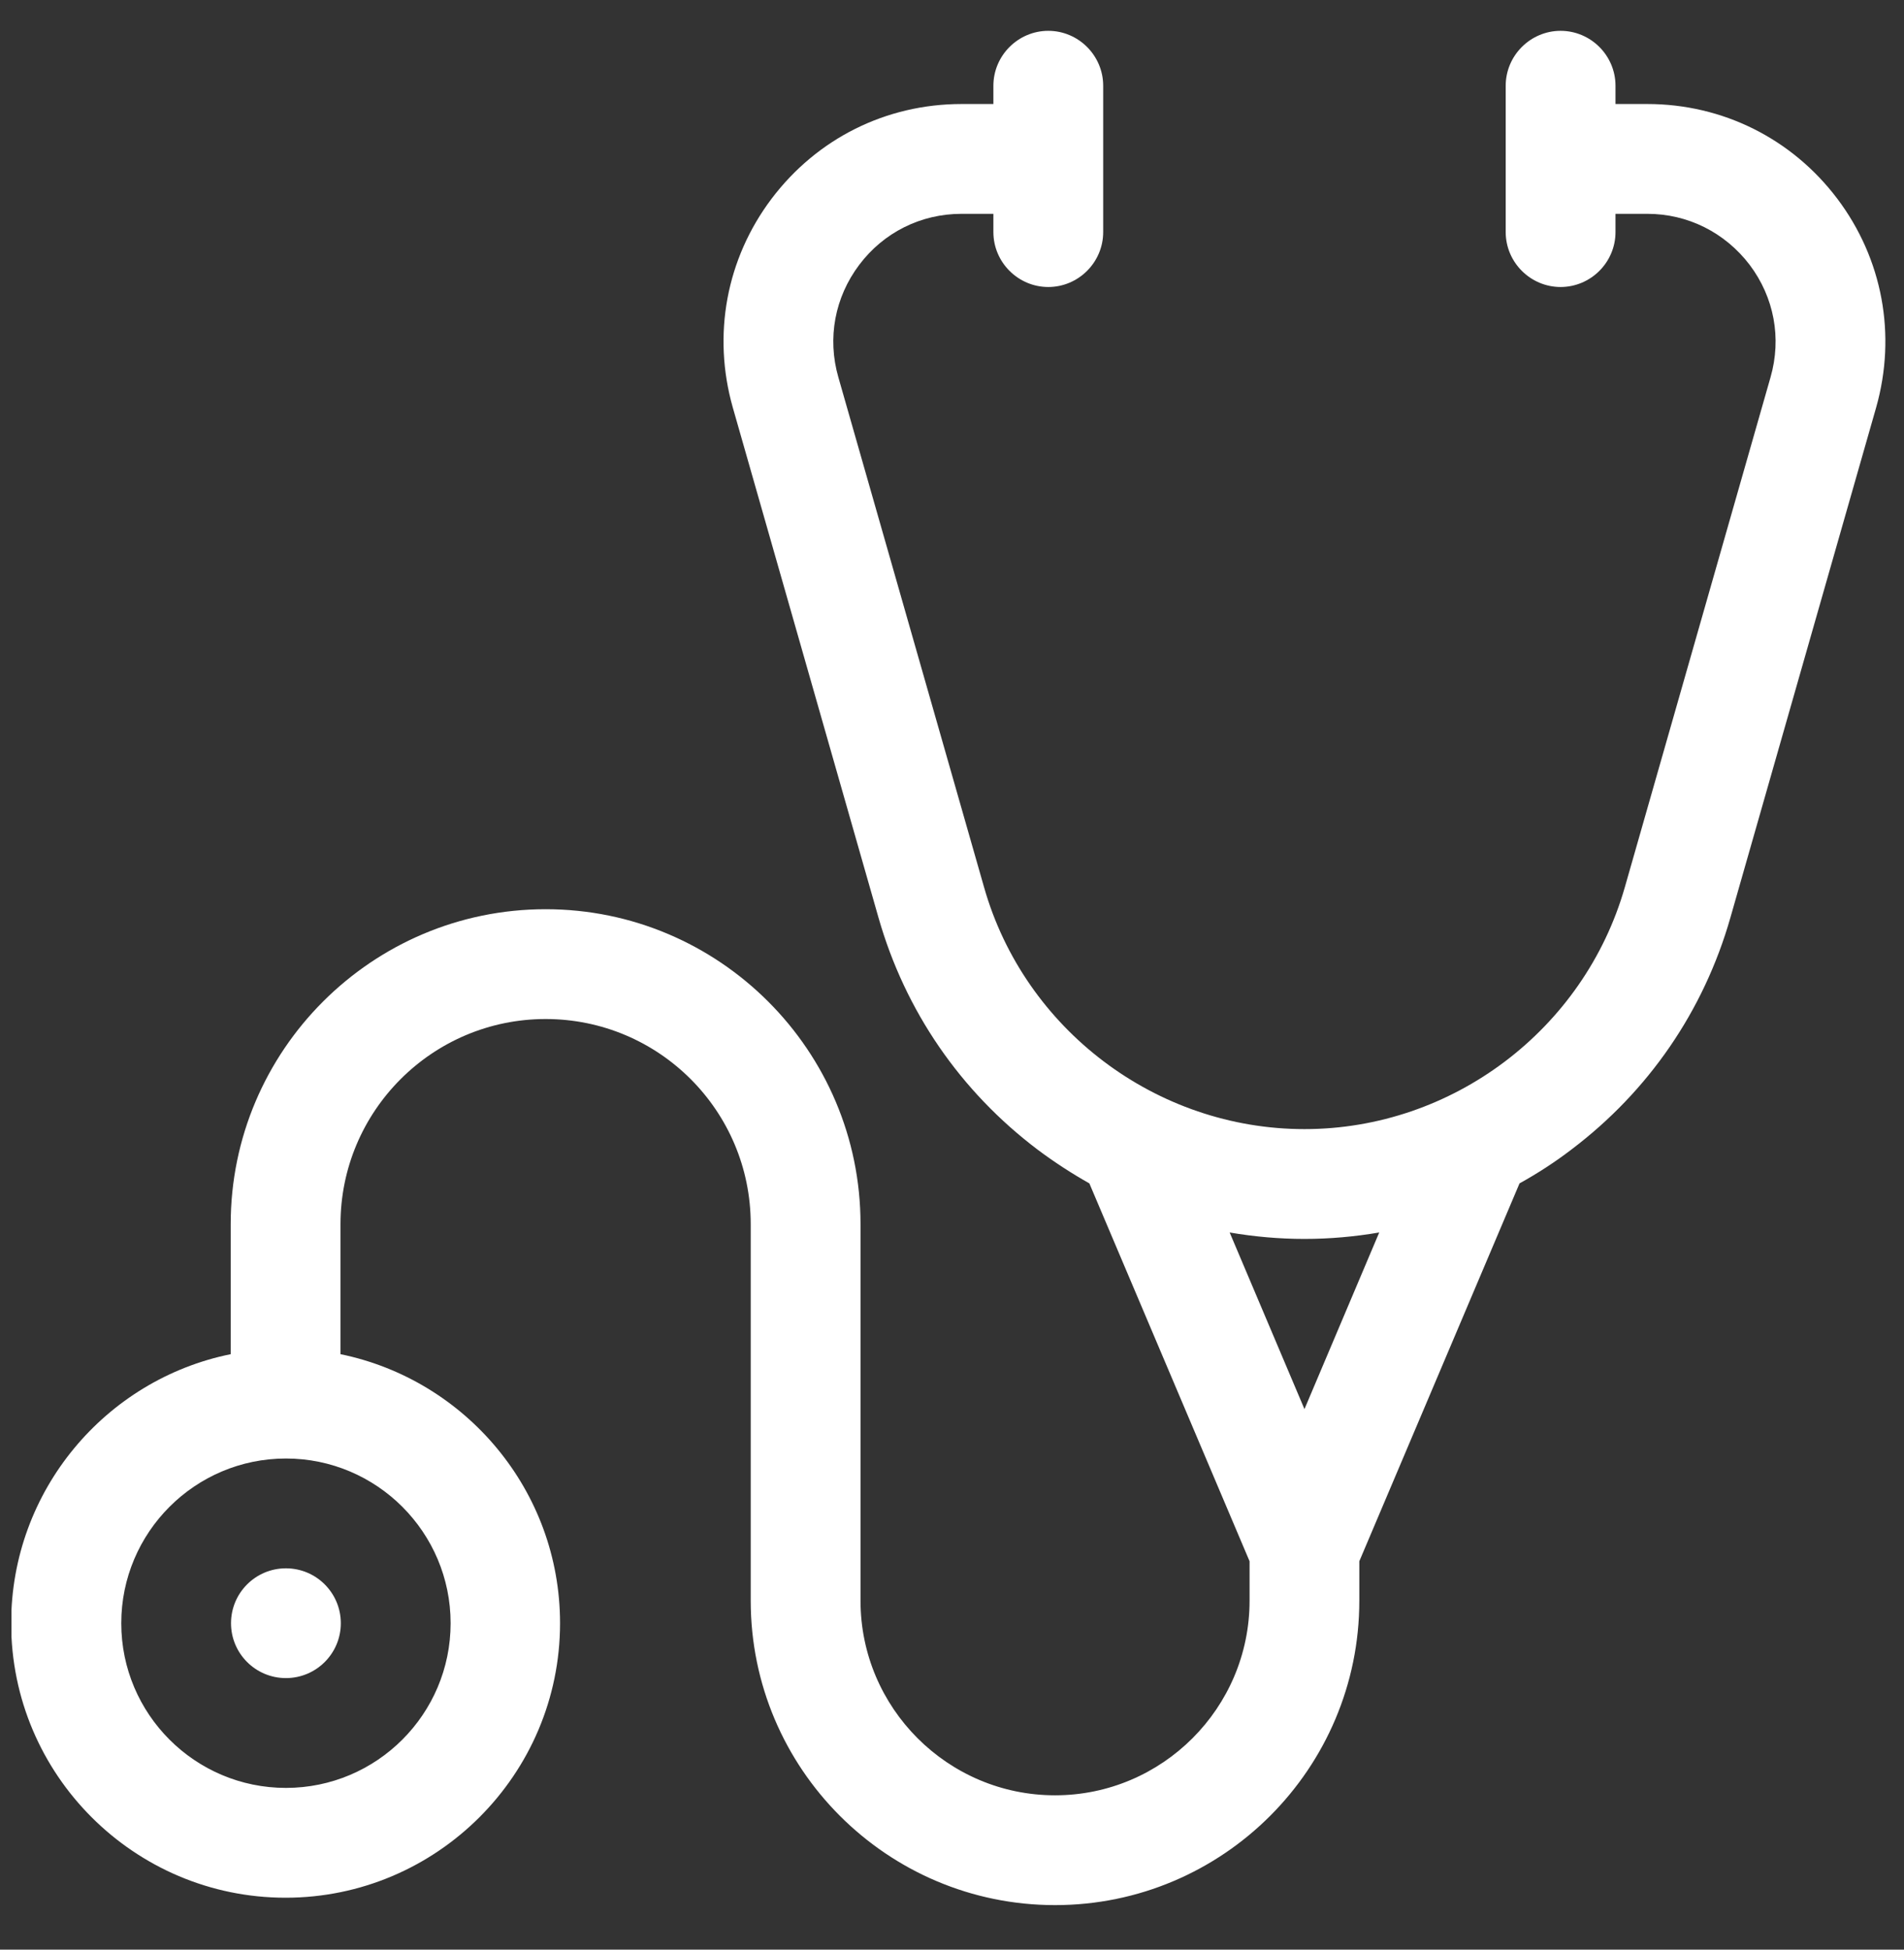 <svg xmlns="http://www.w3.org/2000/svg" fill="none" viewBox="0 0 42 43" height="43" width="42">
<rect x="0" y="0" width="42" height="43" fill="#333333" stroke="none"/>
<g clip-path="url(#clip0_1_15563)">
<path fill="white" d="M40.529 4.383C39.53 3.059 38.001 2.294 36.337 2.294H35.636V1.891C35.636 1.225 35.091 0.68 34.425 0.68C33.76 0.68 33.214 1.225 33.214 1.891V5.119C33.214 5.785 33.76 6.33 34.425 6.33C35.091 6.33 35.636 5.785 35.636 5.119V4.716H36.337C37.229 4.716 38.05 5.126 38.596 5.842C39.134 6.557 39.304 7.456 39.056 8.32L35.841 19.571C34.942 22.708 32.039 24.903 28.775 24.903C25.51 24.903 22.6 22.708 21.708 19.571L18.493 8.32C18.245 7.456 18.415 6.557 18.953 5.842C19.492 5.126 20.313 4.716 21.212 4.716H21.913V5.119C21.913 5.785 22.459 6.33 23.124 6.33C23.79 6.33 24.335 5.785 24.335 5.119V1.891C24.335 1.225 23.79 0.68 23.124 0.68C22.459 0.68 21.913 1.225 21.913 1.891V2.294H21.212C19.548 2.294 18.026 3.052 17.02 4.383C16.022 5.707 15.71 7.385 16.164 8.986L19.378 20.237C19.966 22.297 21.184 24.068 22.89 25.357C23.259 25.633 23.641 25.881 24.03 26.1L27.564 34.434V35.305C27.564 37.67 25.638 39.596 23.273 39.596C20.908 39.596 18.982 37.67 18.982 35.305V26.999C18.982 23.169 15.866 20.053 12.036 20.053C8.205 20.053 5.089 23.169 5.089 26.999V29.867C2.328 30.426 0.246 32.876 0.246 35.801C0.246 39.143 2.965 41.855 6.3 41.855C9.635 41.855 12.354 39.136 12.354 35.801C12.354 32.876 10.272 30.433 7.511 29.867V26.999C7.511 24.507 9.536 22.475 12.036 22.475C14.535 22.475 16.56 24.5 16.56 26.999V35.305C16.56 39.008 19.57 42.018 23.273 42.018C26.976 42.018 29.985 39.008 29.985 35.305V34.434L33.519 26.1C33.915 25.881 34.298 25.633 34.659 25.357C36.365 24.068 37.583 22.297 38.171 20.237L41.386 8.986C41.839 7.385 41.527 5.707 40.529 4.383ZM9.94 35.801C9.94 37.805 8.311 39.433 6.307 39.433C4.303 39.433 2.675 37.805 2.675 35.801C2.675 33.797 4.303 32.168 6.307 32.168C8.311 32.168 9.94 33.797 9.94 35.801ZM28.775 31.078L27.125 27.183C27.663 27.275 28.215 27.325 28.775 27.325C29.334 27.325 29.886 27.275 30.424 27.183L28.775 31.078Z"></path>
<path fill="white" d="M6.307 37.011C6.976 37.011 7.518 36.469 7.518 35.801C7.518 35.132 6.976 34.59 6.307 34.59C5.638 34.59 5.096 35.132 5.096 35.801C5.096 36.469 5.638 37.011 6.307 37.011Z"></path>
</g>
<defs>
<clipPath id="clip0_1_15563">
<rect transform="translate(0.253 0.68)" fill="white" height="41.338" width="41.338"></rect>
</clipPath>
</defs>
</svg>
